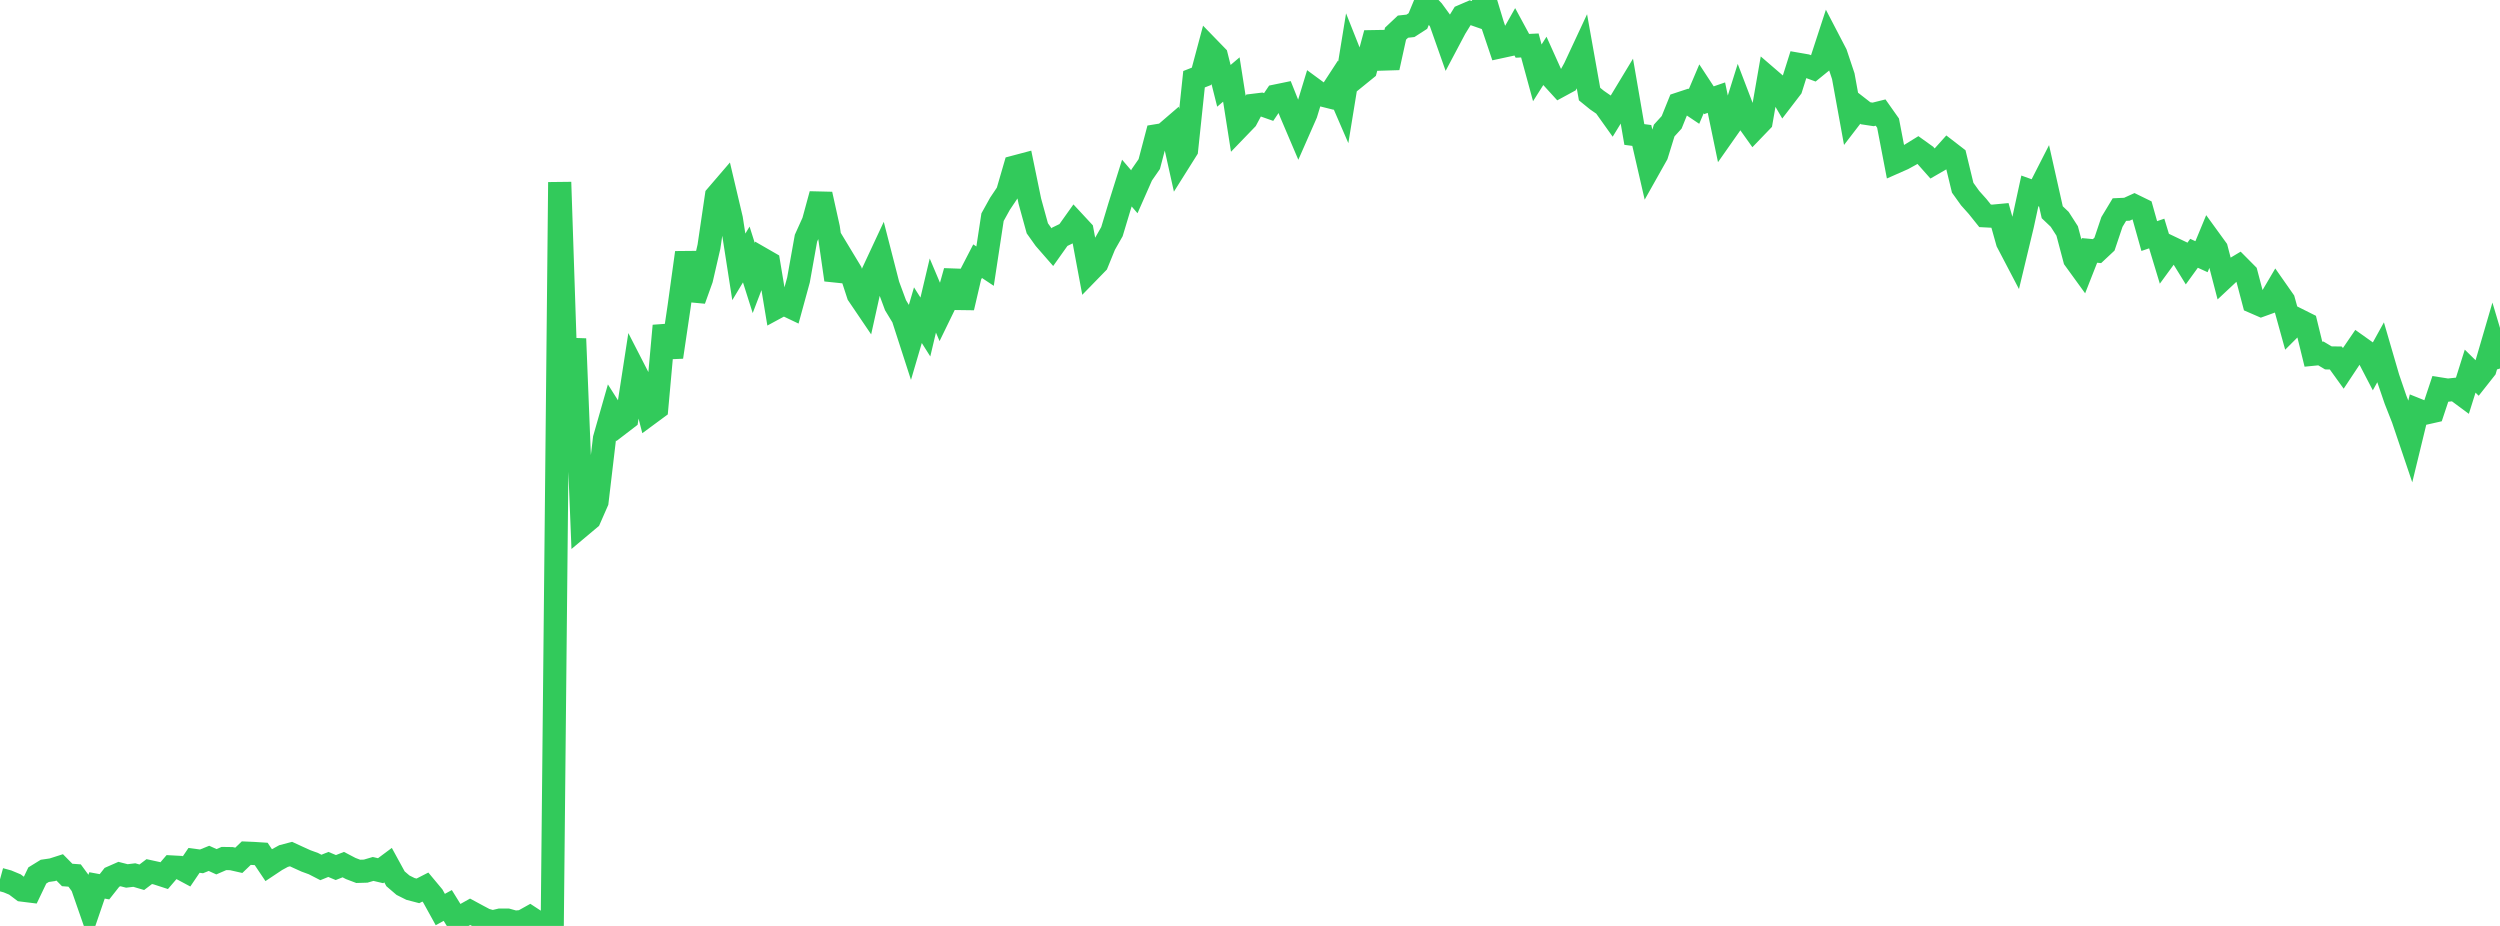 <?xml version="1.0" standalone="no"?>
<!DOCTYPE svg PUBLIC "-//W3C//DTD SVG 1.1//EN" "http://www.w3.org/Graphics/SVG/1.1/DTD/svg11.dtd">

<svg width="135" height="50" viewBox="0 0 135 50" preserveAspectRatio="none" 
  xmlns="http://www.w3.org/2000/svg"
  xmlns:xlink="http://www.w3.org/1999/xlink">


<polyline points="0.0, 47.485 0.403, 47.595 0.806, 47.763 1.209, 48.066 1.612, 48.116 2.015, 47.275 2.418, 47.027 2.821, 46.968 3.224, 46.839 3.627, 47.248 4.03, 47.278 4.433, 47.827 4.836, 48.986 5.239, 47.812 5.642, 47.886 6.045, 47.375 6.448, 47.198 6.851, 47.301 7.254, 47.253 7.657, 47.372 8.06, 47.066 8.463, 47.154 8.866, 47.285 9.269, 46.816 9.672, 46.838 10.075, 47.054 10.478, 46.46 10.881, 46.514 11.284, 46.351 11.687, 46.535 12.09, 46.36 12.493, 46.366 12.896, 46.457 13.299, 46.07 13.701, 46.087 14.104, 46.113 14.507, 46.714 14.91, 46.446 15.313, 46.226 15.716, 46.12 16.119, 46.306 16.522, 46.489 16.925, 46.636 17.328, 46.843 17.731, 46.679 18.134, 46.848 18.537, 46.689 18.94, 46.9 19.343, 47.053 19.746, 47.041 20.149, 46.923 20.552, 47.018 20.955, 46.718 21.358, 47.455 21.761, 47.8 22.164, 48.002 22.567, 48.107 22.97, 47.901 23.373, 48.384 23.776, 49.115 24.179, 48.895 24.582, 49.546 24.985, 49.462 25.388, 49.236 25.791, 49.454 26.194, 49.668 26.597, 49.782 27.0, 49.687 27.403, 49.686 27.806, 49.797 28.209, 49.761 28.612, 49.536 29.015, 49.8 29.418, 49.86 29.821, 50.0 30.224, 9.838 30.627, 22.006 31.03, 18.294 31.433, 28.349 31.836, 28.011 32.239, 27.092 32.642, 23.682 33.045, 22.27 33.448, 22.906 33.851, 22.597 34.254, 19.984 34.657, 20.769 35.06, 22.34 35.463, 22.043 35.866, 17.592 36.269, 19.279 36.672, 16.557 37.075, 13.643 37.478, 16.191 37.881, 15.066 38.284, 13.318 38.687, 10.582 39.09, 10.113 39.493, 11.82 39.896, 14.411 40.299, 13.742 40.701, 15.011 41.104, 13.956 41.507, 14.188 41.91, 16.614 42.313, 16.396 42.716, 16.588 43.119, 15.116 43.522, 12.863 43.925, 11.97 44.328, 10.49 44.731, 12.307 45.134, 15.11 45.537, 14.008 45.94, 14.675 46.343, 15.91 46.746, 16.505 47.149, 14.688 47.552, 13.824 47.955, 15.393 48.358, 16.482 48.761, 17.146 49.164, 18.393 49.567, 17.02 49.97, 17.658 50.373, 15.959 50.776, 16.911 51.179, 16.084 51.582, 14.647 51.985, 16.613 52.388, 14.883 52.791, 14.104 53.194, 14.372 53.597, 11.728 54.0, 11.001 54.403, 10.4 54.806, 9.015 55.209, 8.908 55.612, 10.863 56.015, 12.329 56.418, 12.894 56.821, 13.356 57.224, 12.788 57.627, 12.592 58.03, 12.026 58.433, 12.46 58.836, 14.62 59.239, 14.206 59.642, 13.217 60.045, 12.508 60.448, 11.17 60.851, 9.886 61.254, 10.356 61.657, 9.442 62.06, 8.861 62.463, 7.33 62.866, 7.264 63.269, 6.917 63.672, 8.73 64.075, 8.089 64.478, 4.278 64.881, 4.12 65.284, 2.613 65.687, 3.028 66.09, 4.635 66.493, 4.293 66.896, 6.857 67.299, 6.439 67.701, 5.685 68.104, 5.636 68.507, 5.778 68.91, 5.181 69.313, 5.098 69.716, 6.107 70.119, 7.054 70.522, 6.137 70.925, 4.815 71.328, 5.111 71.731, 5.212 72.134, 4.593 72.537, 5.524 72.94, 3.052 73.343, 4.067 73.746, 3.74 74.149, 2.249 74.552, 2.242 74.955, 3.653 75.358, 1.818 75.761, 1.439 76.164, 1.395 76.567, 1.135 76.97, 0.163 77.373, 0.581 77.776, 1.133 78.179, 2.275 78.582, 1.514 78.985, 0.861 79.388, 0.687 79.791, 0.828 80.194, 0.0 80.597, 1.33 81.0, 2.528 81.403, 2.441 81.806, 1.729 82.209, 2.474 82.612, 2.455 83.015, 3.934 83.418, 3.298 83.821, 4.194 84.224, 4.636 84.627, 4.417 85.03, 3.686 85.433, 2.822 85.836, 5.08 86.239, 5.407 86.642, 5.685 87.045, 6.25 87.448, 5.592 87.851, 4.925 88.254, 7.262 88.657, 7.315 89.06, 9.067 89.463, 8.35 89.866, 7.048 90.269, 6.606 90.672, 5.609 91.075, 5.476 91.478, 5.746 91.881, 4.797 92.284, 5.412 92.687, 5.273 93.09, 7.216 93.493, 6.642 93.896, 5.354 94.299, 6.408 94.701, 6.973 95.104, 6.554 95.507, 4.24 95.91, 4.587 96.313, 5.279 96.716, 4.753 97.119, 3.476 97.522, 3.546 97.925, 3.694 98.328, 3.366 98.731, 2.132 99.134, 2.906 99.537, 4.113 99.94, 6.329 100.343, 5.804 100.746, 6.117 101.149, 6.178 101.552, 6.078 101.955, 6.649 102.358, 8.749 102.761, 8.571 103.164, 8.35 103.567, 8.102 103.97, 8.391 104.373, 8.845 104.776, 8.612 105.179, 8.163 105.582, 8.474 105.985, 10.137 106.388, 10.7 106.791, 11.15 107.194, 11.654 107.597, 11.675 108.0, 11.637 108.403, 13.073 108.806, 13.843 109.209, 12.165 109.612, 10.309 110.015, 10.454 110.418, 9.664 110.821, 11.461 111.224, 11.844 111.627, 12.471 112.03, 13.992 112.433, 14.548 112.836, 13.523 113.239, 13.56 113.642, 13.183 114.045, 11.985 114.448, 11.317 114.851, 11.299 115.254, 11.116 115.657, 11.313 116.06, 12.747 116.463, 12.609 116.866, 13.939 117.269, 13.388 117.672, 13.58 118.075, 14.234 118.478, 13.678 118.881, 13.862 119.284, 12.889 119.687, 13.444 120.09, 14.994 120.493, 14.617 120.896, 14.376 121.299, 14.782 121.701, 16.307 122.104, 16.482 122.507, 16.336 122.91, 15.652 123.313, 16.228 123.716, 17.684 124.119, 17.281 124.522, 17.483 124.925, 19.126 125.328, 19.086 125.731, 19.326 126.134, 19.332 126.537, 19.891 126.94, 19.283 127.343, 18.693 127.746, 18.98 128.149, 19.755 128.552, 19.025 128.955, 20.407 129.358, 21.585 129.761, 22.61 130.164, 23.803 130.567, 22.146 130.97, 22.308 131.373, 22.217 131.776, 21.005 132.179, 21.068 132.582, 21.025 132.985, 21.323 133.388, 20.041 133.791, 20.437 134.194, 19.926 134.597, 18.547 135.0, 19.9" fill="none" stroke="#32ca5b" stroke-width="1.25"/>

</svg>